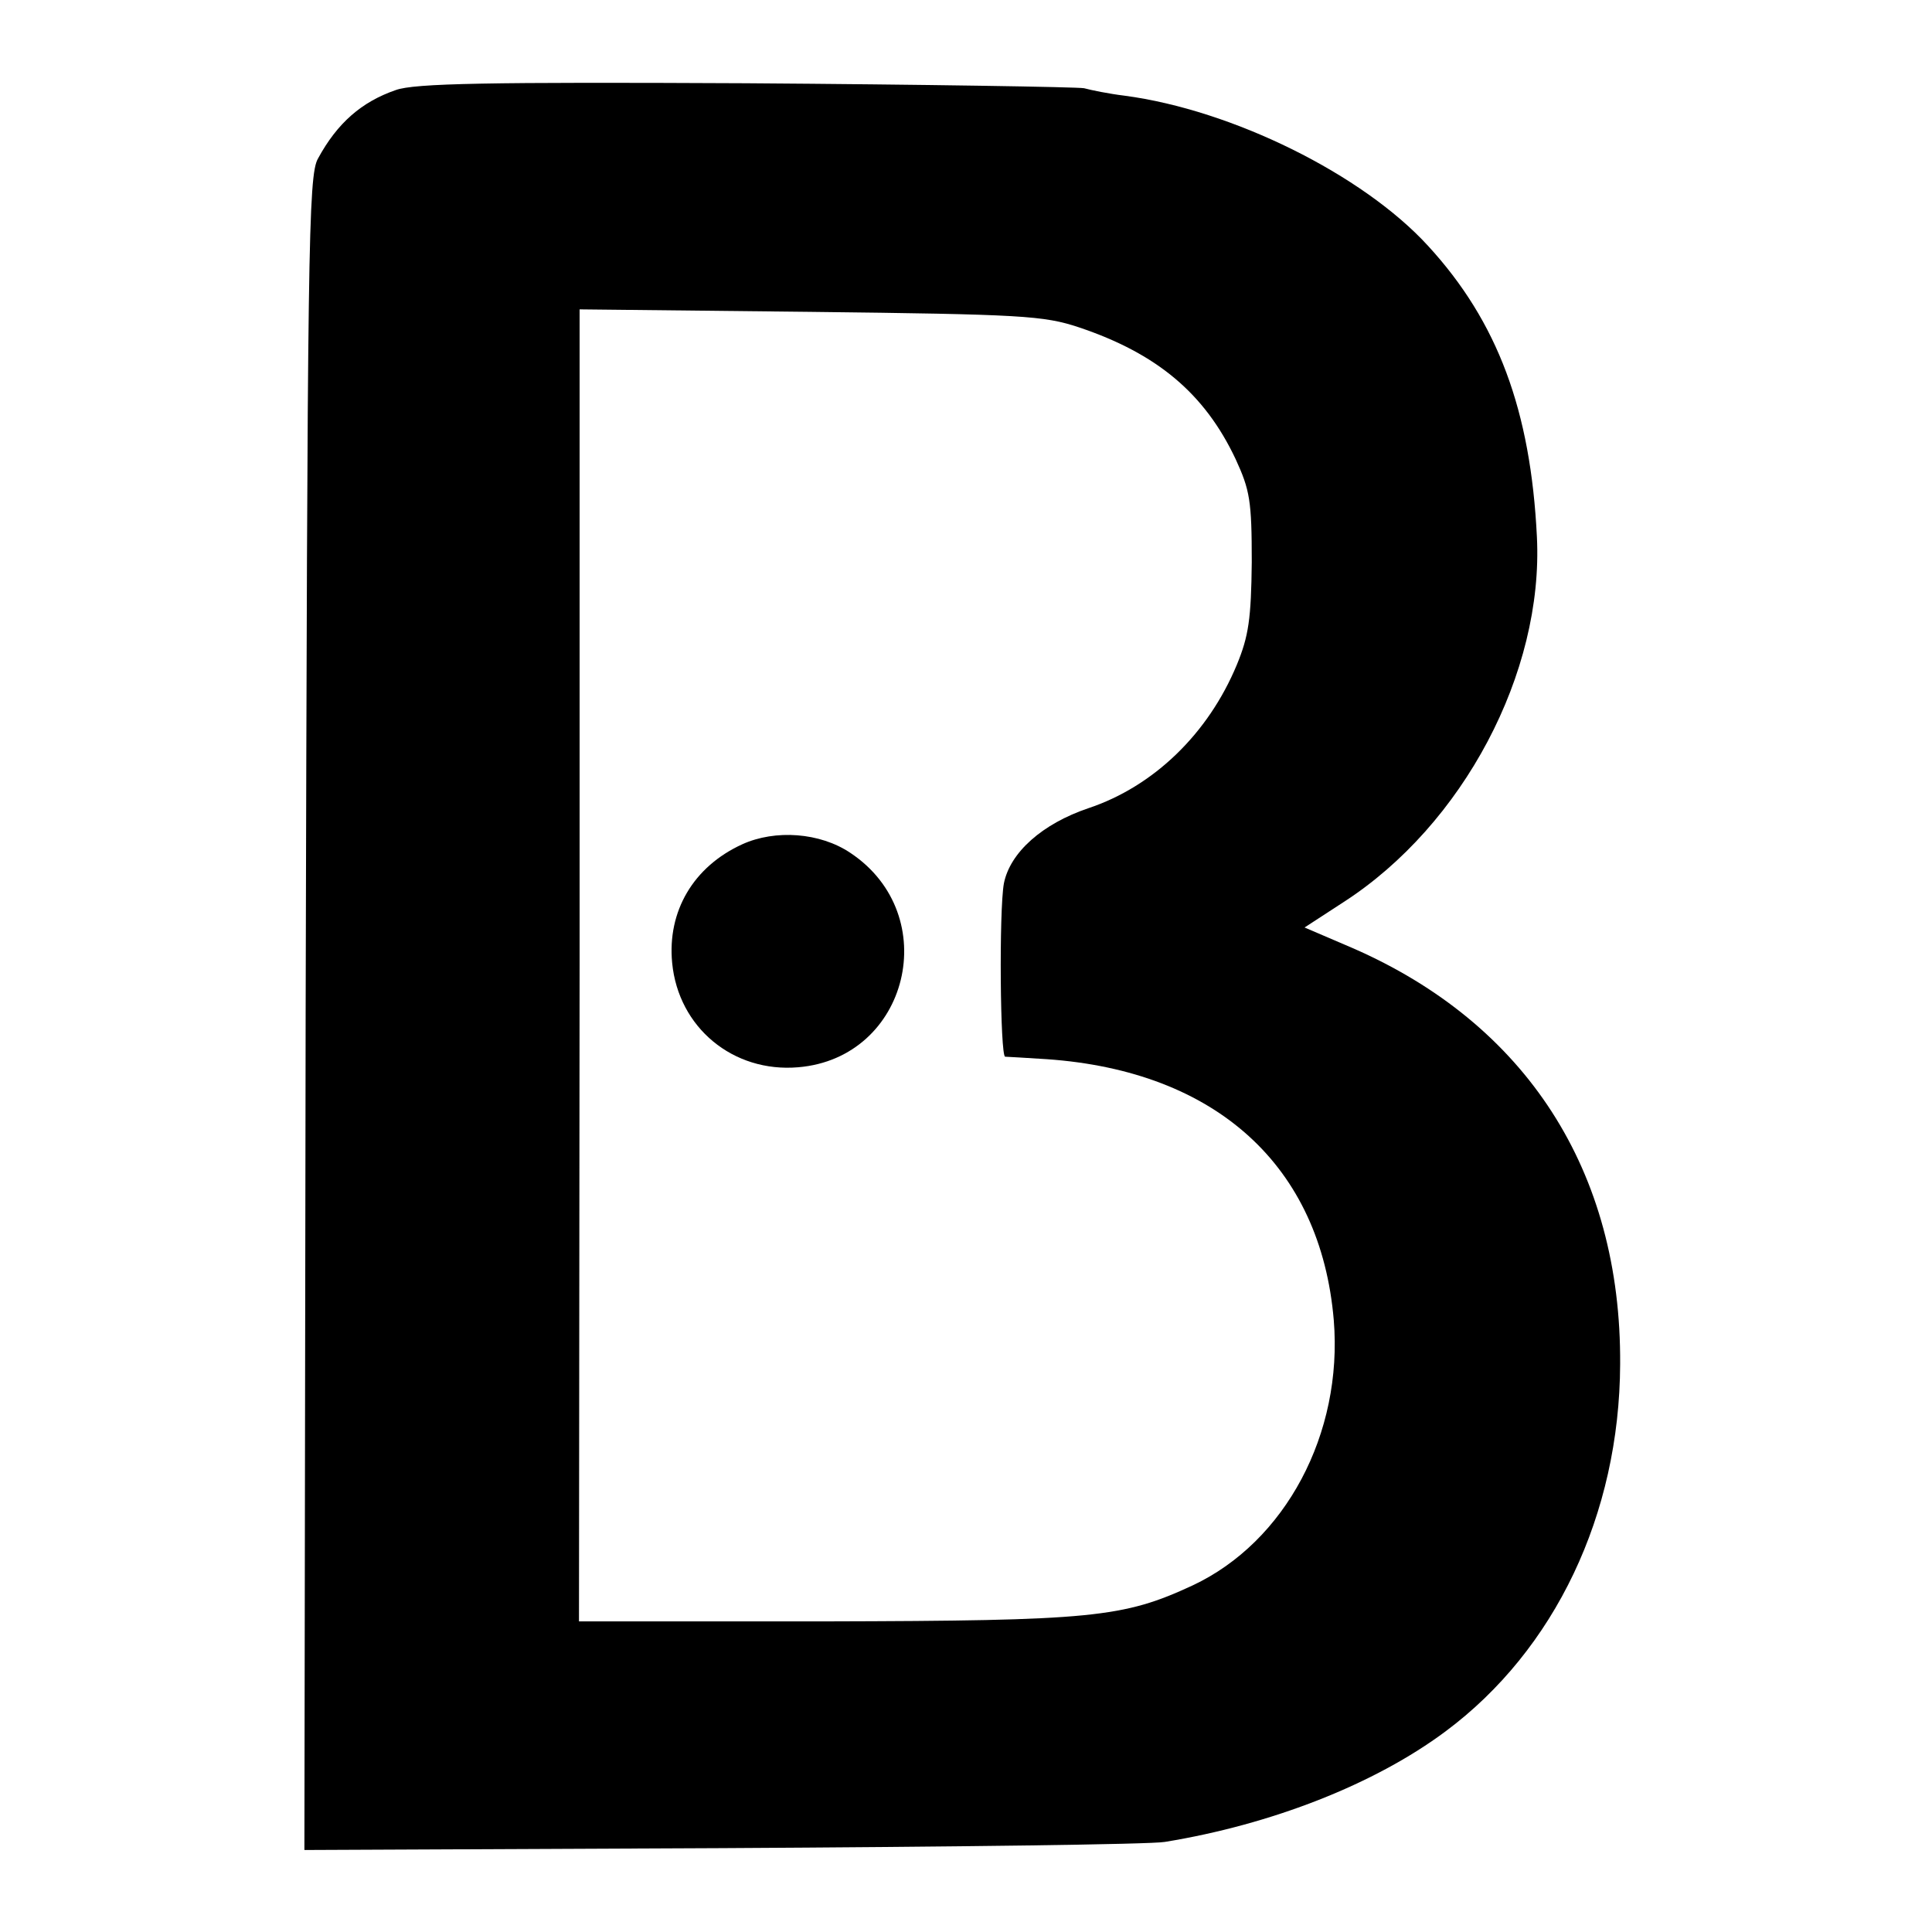 <?xml version="1.0" standalone="no"?>
<!DOCTYPE svg PUBLIC "-//W3C//DTD SVG 20010904//EN"
 "http://www.w3.org/TR/2001/REC-SVG-20010904/DTD/svg10.dtd">
<svg version="1.0" xmlns="http://www.w3.org/2000/svg"
 width="311pt" height="311pt" viewBox="0 0 311 311"
 preserveAspectRatio="xMidYMid meet">
<g transform="translate(0,311) scale(0.1,-0.1)"
fill="#000000" stroke="none">
<path d="M637 2965 c-55 -19 -94 -53 -125 -110 -16 -27 -17 -146 -20 -1377
l-2 -1346 672 3 c370 2 691 6 713 10 172 28 338 93 452 178 176 131 280 349
281 591 2 311 -151 548 -431 670 l-77 33 63 41 c192 124 322 369 311 588 -10
203 -63 346 -175 468 -105 115 -315 219 -489 242 -25 3 -54 9 -65 12 -11 2
-256 6 -545 8 -413 2 -533 0 -563 -11z m1100 -382 c125 -42 202 -106 252 -212
23 -50 26 -67 26 -166 -1 -91 -5 -119 -24 -165 -46 -111 -134 -196 -239 -231
-74 -25 -126 -71 -136 -121 -8 -44 -6 -278 2 -279 4 0 34 -2 67 -4 273 -19
441 -172 462 -420 15 -183 -78 -357 -227 -427 -112 -52 -161 -57 -591 -58
l-397 0 1 1056 0 1056 371 -4 c341 -4 376 -6 433 -25z"/>
<path d="M1195 1751 c-79 -36 -121 -108 -113 -191 10 -104 98 -177 203 -168
178 15 234 245 84 345 -49 33 -121 38 -174 14z"/>
</g>
</svg>
